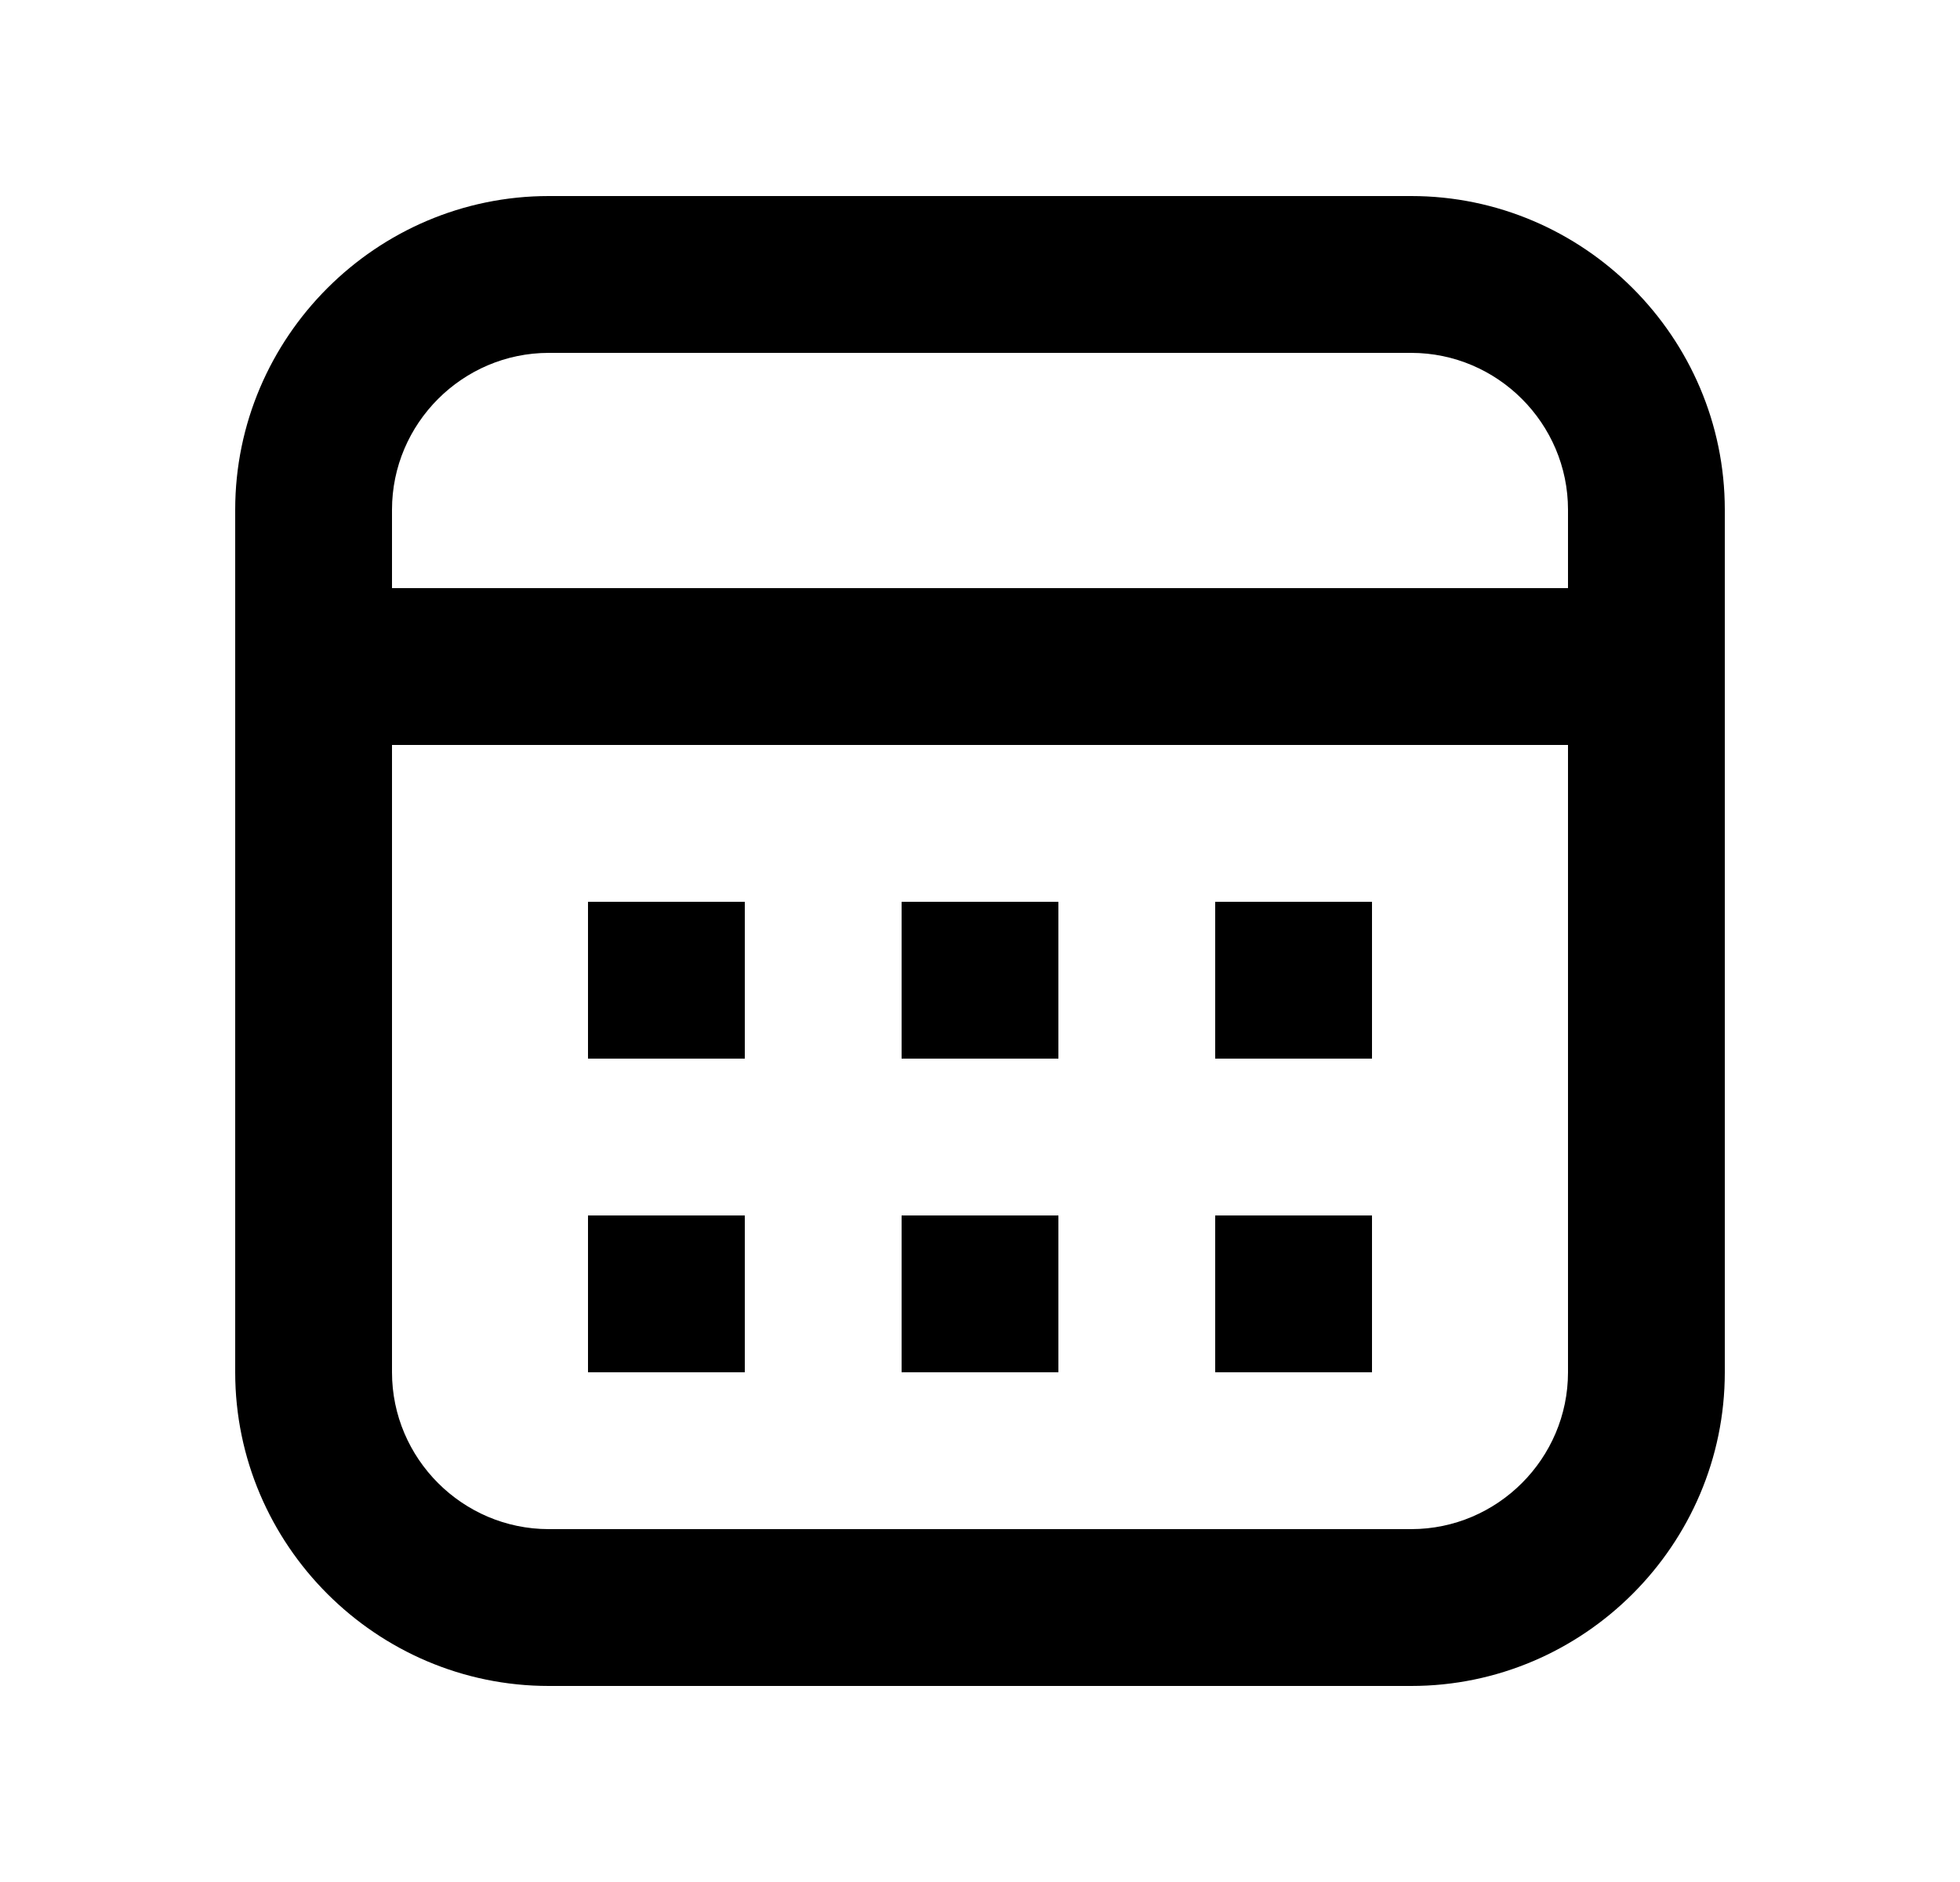<svg width="25" height="24" viewBox="0 0 25 24" fill="none" xmlns="http://www.w3.org/2000/svg">
<g id="Left Icon">
<path id="icon" d="M7 21.5C4.8 21.5 3 19.7 3 17.5V6.5C3 4.3 4.8 2.5 7 2.5H18C20.2 2.5 22 4.3 22 6.5V17.5C22 19.7 20.2 21.5 18 21.5H7ZM5 17.5C5 18.6 5.9 19.5 7 19.5H18C19.1 19.5 20 18.6 20 17.5V9.5H5V17.5ZM5 7.5H20V6.5C20 5.4 19.1 4.5 18 4.5H7C5.9 4.5 5 5.4 5 6.5V7.5ZM7.5 17.5V15.5H9.5V17.5H7.5ZM7.5 13.5V11.5H9.5V13.5H7.5ZM11.5 17.5V15.5H13.5V17.5H11.5ZM11.5 13.5V11.5H13.5V13.5H11.5ZM15.5 17.5V15.5H17.5V17.5H15.5ZM15.5 13.5V11.5H17.5V13.5H15.5Z" fill="black"/>
</g>
</svg>
